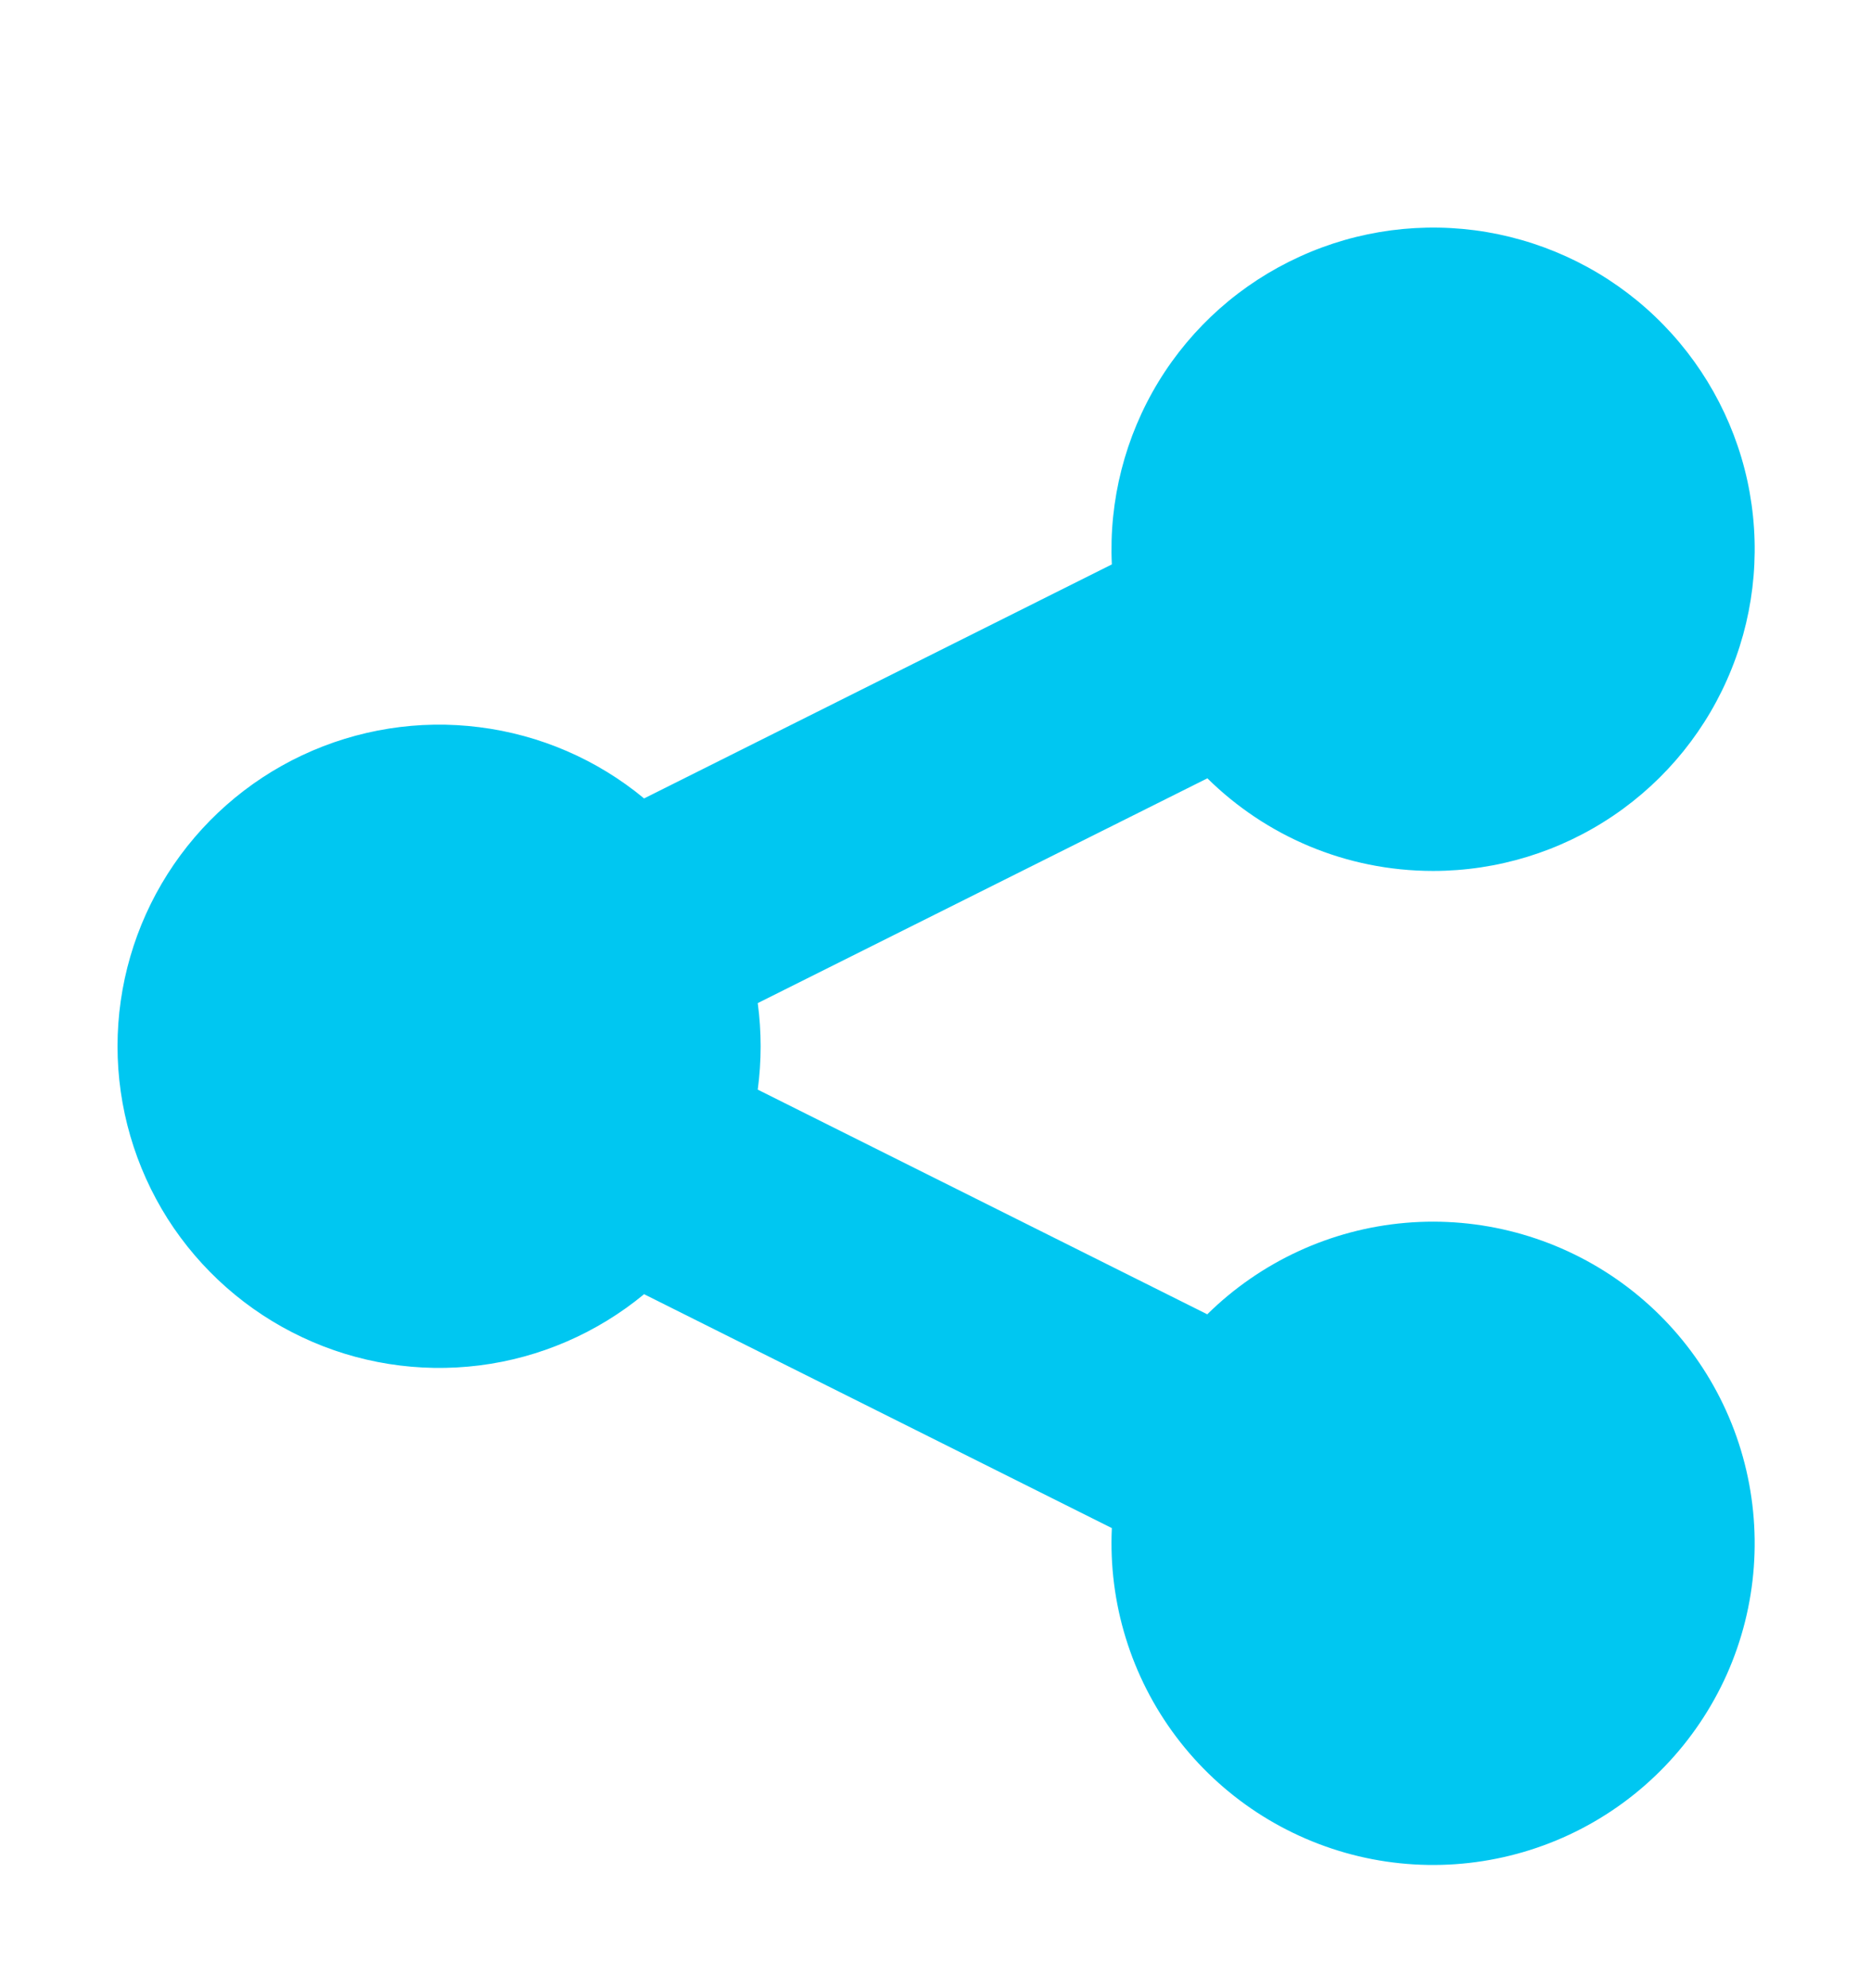 <svg width="16" height="17" viewBox="0 0 16 17" fill="none" xmlns="http://www.w3.org/2000/svg">
<path fill-rule="evenodd" clip-rule="evenodd" d="M12.255 7.447C12.805 7.447 13.342 7.282 13.797 6.974C14.252 6.666 14.604 6.229 14.808 5.719C15.013 5.209 15.059 4.649 14.943 4.112C14.826 3.575 14.551 3.086 14.153 2.706C13.756 2.327 13.254 2.076 12.712 1.984C12.17 1.893 11.613 1.966 11.113 2.195C10.613 2.423 10.193 2.795 9.907 3.264C9.621 3.734 9.482 4.278 9.508 4.826L5.508 6.827C5.106 6.494 4.617 6.283 4.1 6.218C3.582 6.152 3.056 6.236 2.584 6.458C2.112 6.68 1.713 7.032 1.433 7.473C1.154 7.913 1.005 8.424 1.005 8.946C1.005 9.468 1.154 9.979 1.433 10.42C1.713 10.86 2.112 11.212 2.584 11.434C3.056 11.657 3.582 11.74 4.1 11.675C4.617 11.61 5.106 11.398 5.508 11.066L9.508 13.066C9.478 13.706 9.672 14.337 10.057 14.849C10.443 15.362 10.995 15.723 11.619 15.872C12.242 16.02 12.898 15.946 13.473 15.662C14.048 15.378 14.505 14.902 14.767 14.317C15.028 13.732 15.076 13.073 14.904 12.456C14.732 11.839 14.349 11.301 13.822 10.936C13.295 10.571 12.657 10.401 12.019 10.456C11.38 10.511 10.781 10.788 10.324 11.238L6.48 9.317C6.513 9.071 6.513 8.822 6.48 8.577L10.325 6.655C10.822 7.145 11.504 7.447 12.256 7.447H12.255Z" fill="#00C7F1"/>
</svg>
